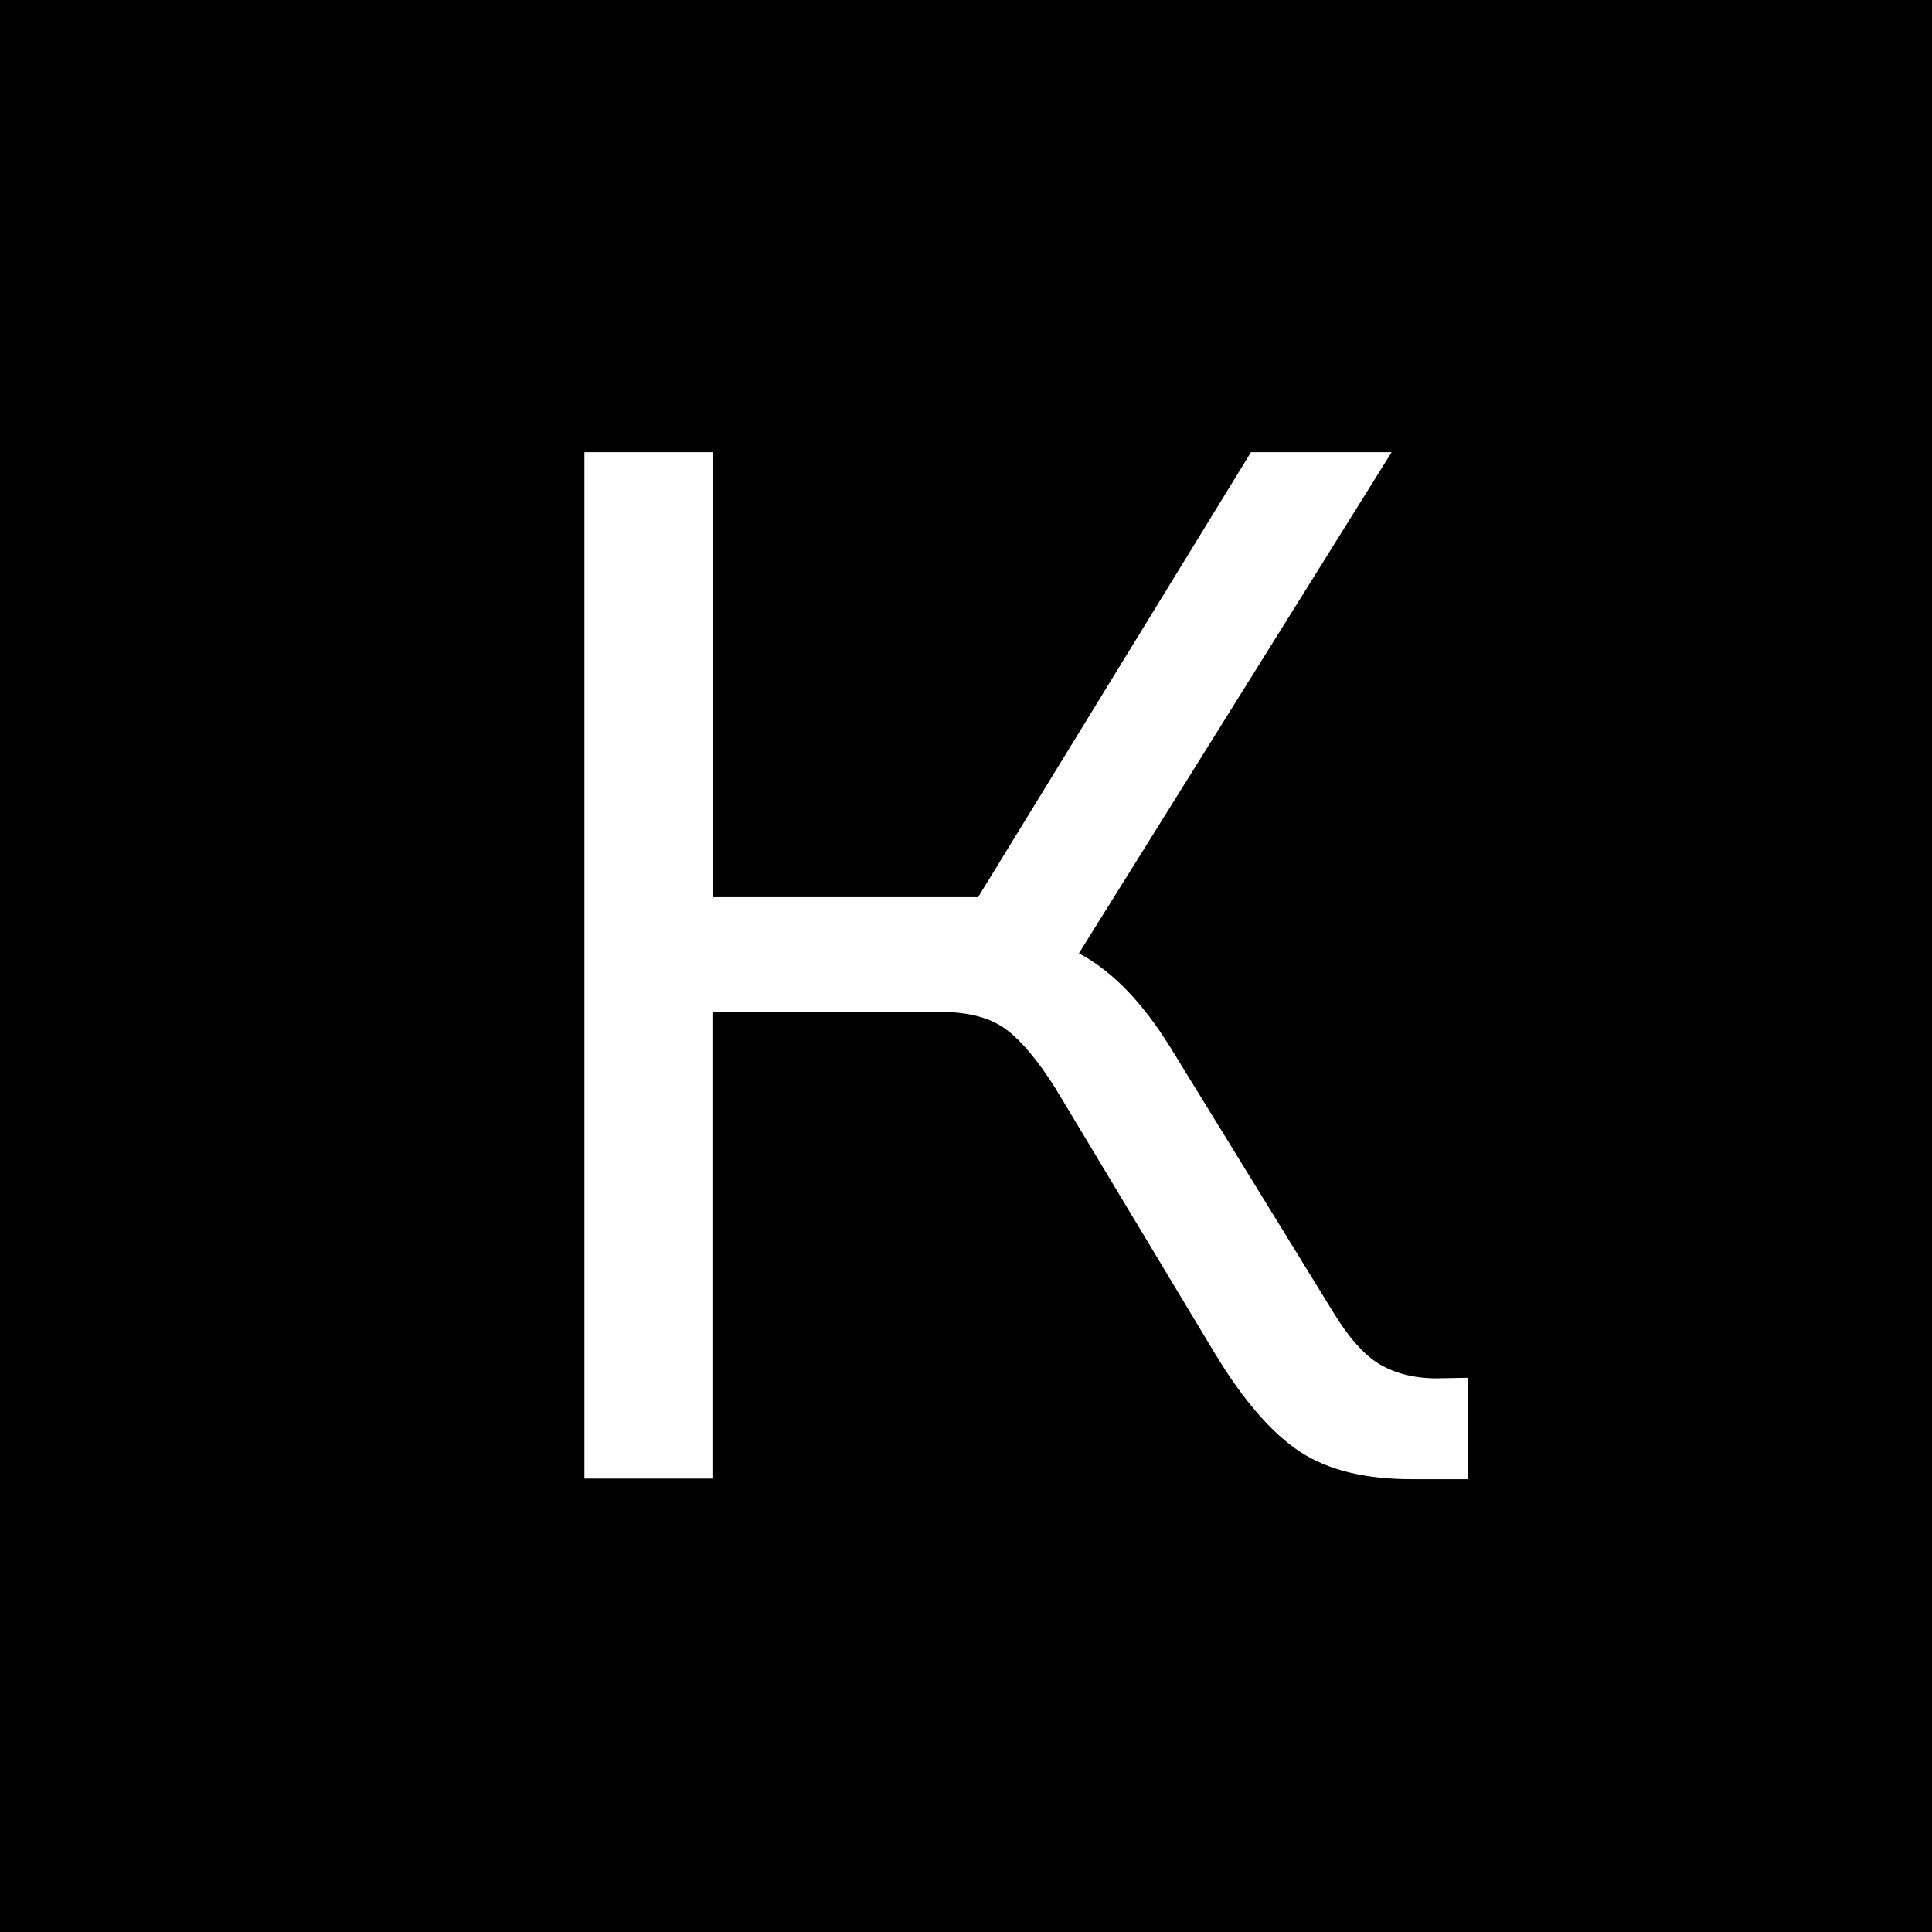 <?xml version="1.0" encoding="UTF-8"?> <!-- Generator: Adobe Illustrator 28.1.0, SVG Export Plug-In . SVG Version: 6.00 Build 0) --> <svg xmlns="http://www.w3.org/2000/svg" xmlns:xlink="http://www.w3.org/1999/xlink" id="Layer_1" x="0px" y="0px" viewBox="0 0 32 32" style="enable-background:new 0 0 32 32;" xml:space="preserve"> <style type="text/css"> .st0{fill:#FFFFFF;} </style> <rect width="32" height="32"></rect> <g> <path class="st0" d="M24.32,22.82v1.68h-0.93c-0.78,0-1.39-0.15-1.85-0.45c-0.46-0.3-0.93-0.83-1.41-1.62l-2.64-4.39 c-0.3-0.48-0.58-0.81-0.84-1c-0.26-0.19-0.63-0.28-1.08-0.28h-3.77v7.73H9.68v-17h2.13v7.37h4.39l4.52-7.37h2.33l-5.18,8.3 c0.55,0.29,1.05,0.81,1.51,1.55l2.7,4.39c0.25,0.41,0.5,0.7,0.76,0.86c0.25,0.15,0.57,0.24,0.96,0.24L24.32,22.82L24.32,22.82z"></path> </g> </svg> 